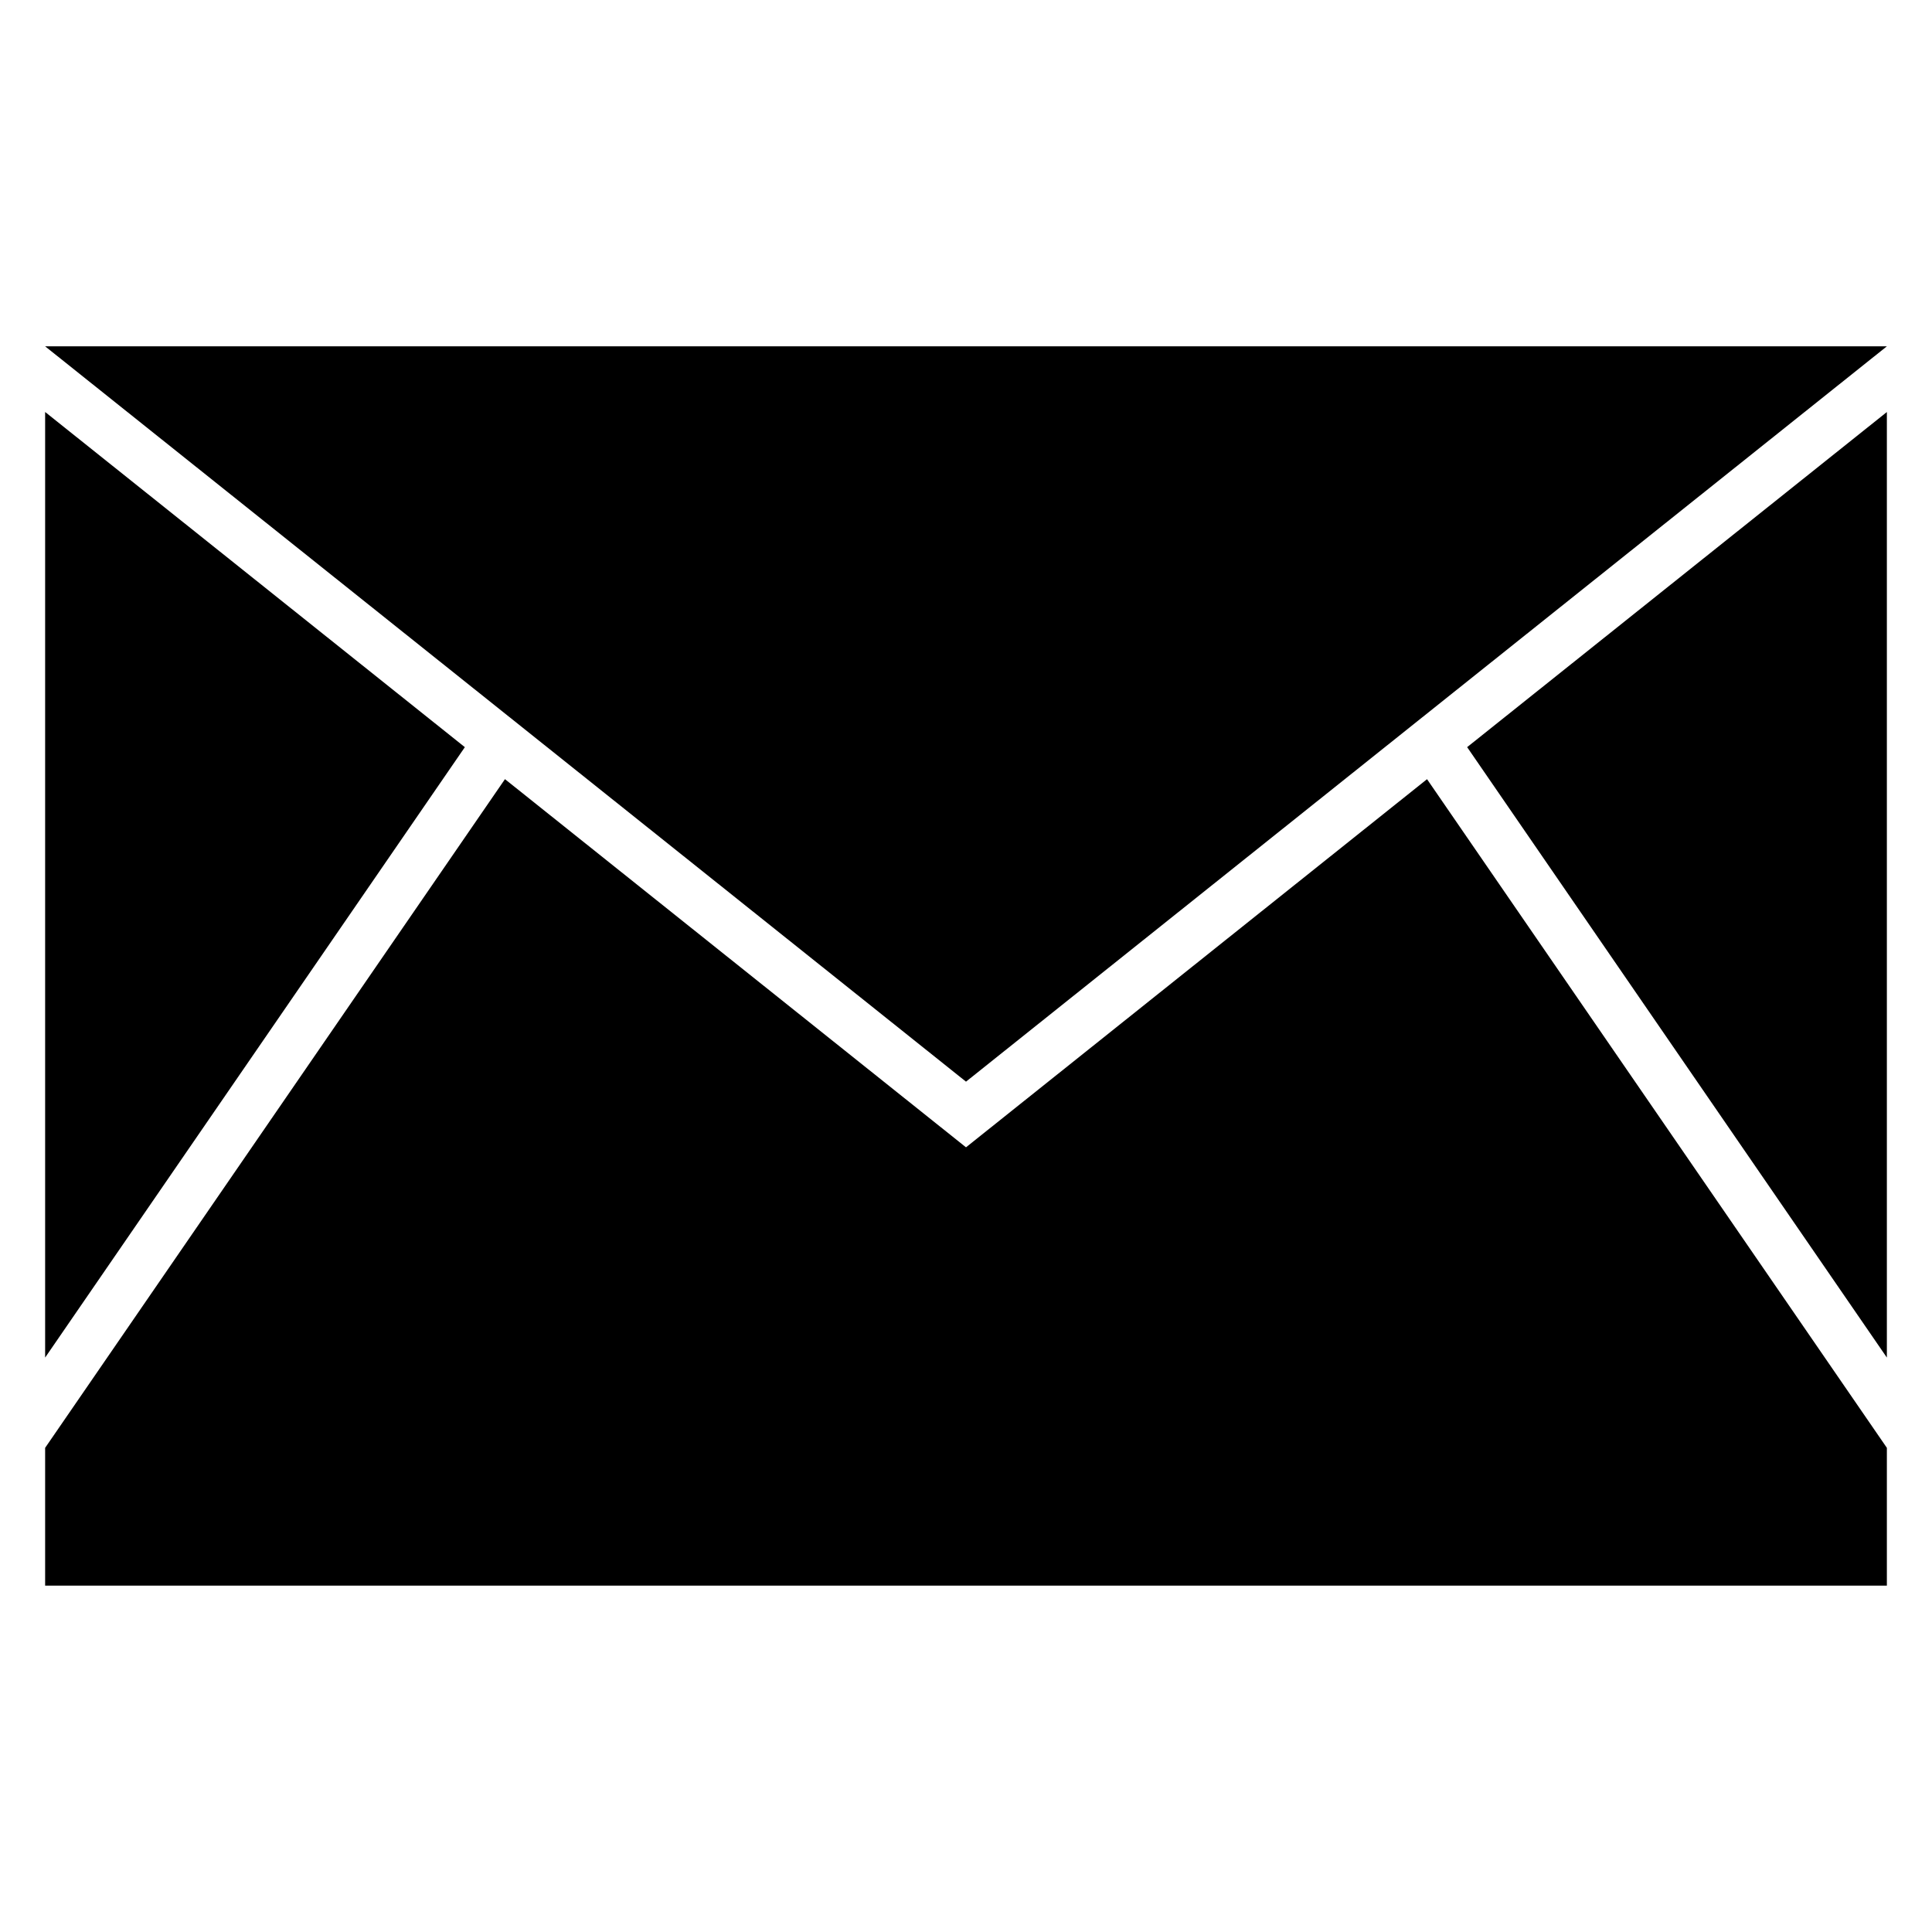 <?xml version="1.0" encoding="UTF-8"?>
<!-- Uploaded to: ICON Repo, www.iconrepo.com, Generator: ICON Repo Mixer Tools -->
<svg fill="#000000" width="800px" height="800px" version="1.1" viewBox="144 144 512 512" xmlns="http://www.w3.org/2000/svg">
 <path d="m644.04 253.19v250.58l-111.23-161.77zm-244.04 177.46-244.04-194.87h488.08zm244.04 97.043v36.512h-488.08v-36.512l121.86-177.21 122.18 97.566 122.18-97.559 121.86 177.2zm-488.08-23.922v-250.59l111.23 88.824z" fill-rule="evenodd"/>
</svg>